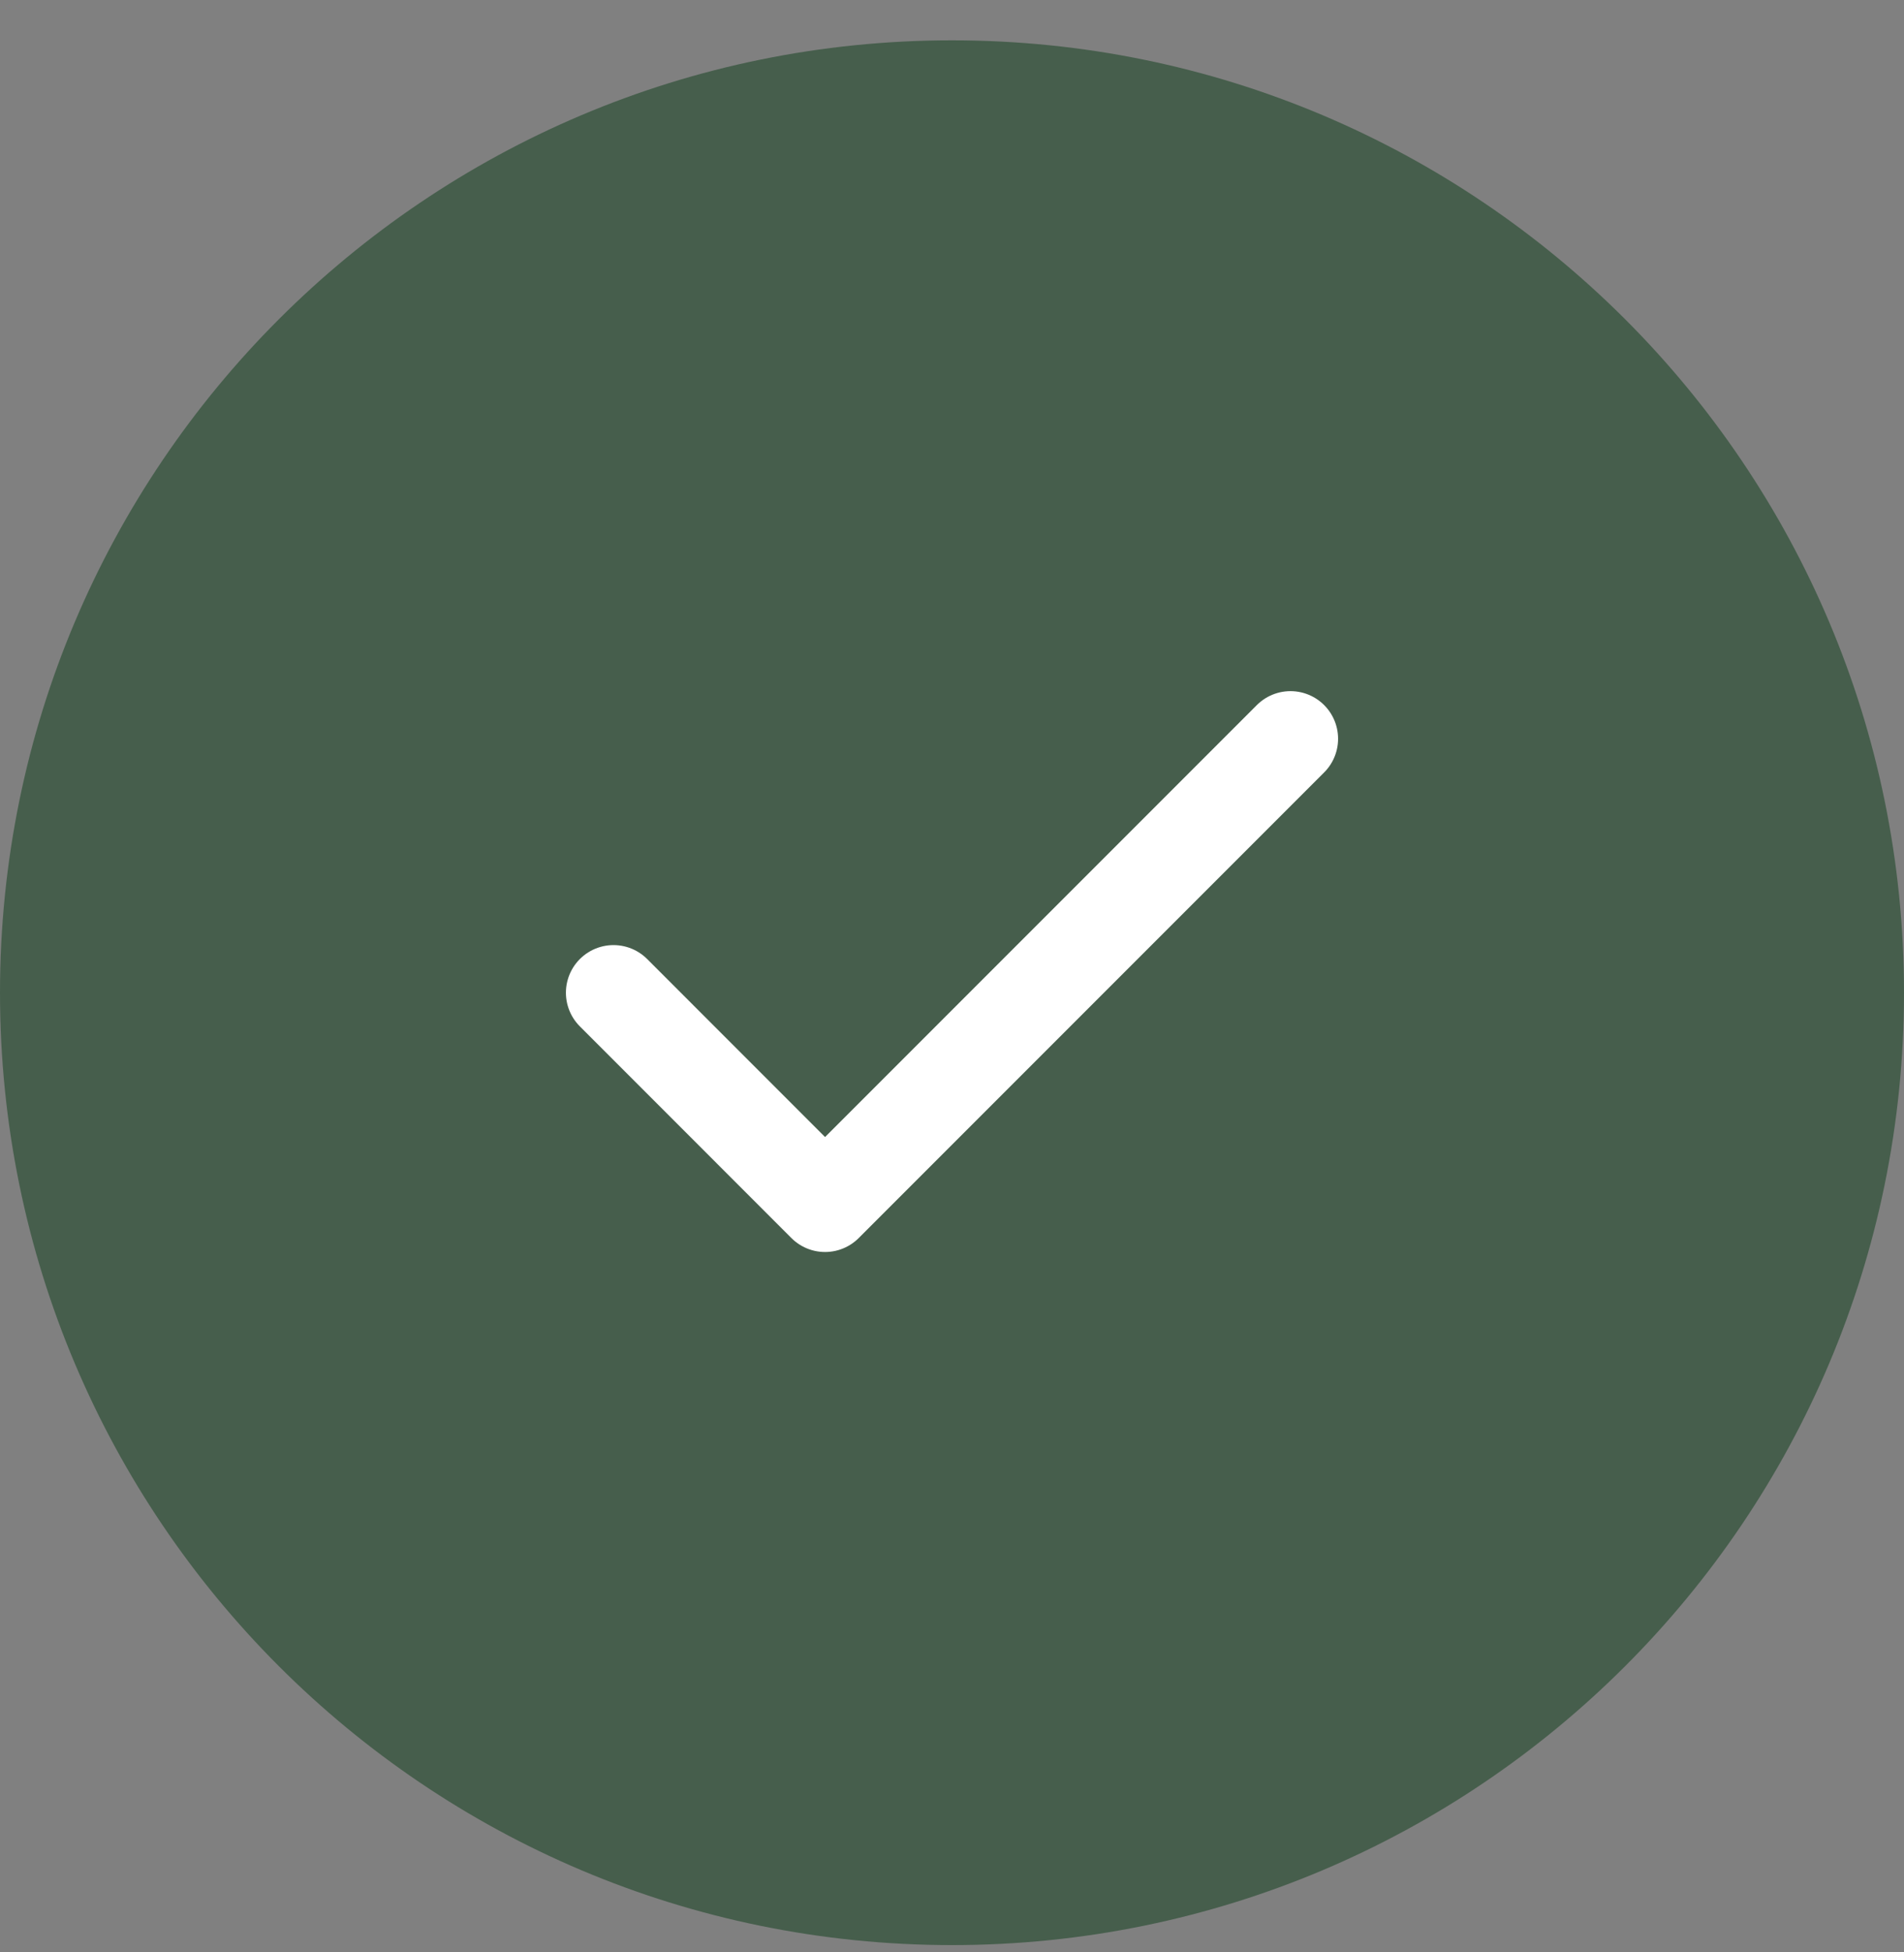 <svg width="40" height="41" viewBox="0 0 40 41" fill="none" xmlns="http://www.w3.org/2000/svg">
<rect x="0" y="0" width="40" height="41" fill="#808080" stroke="none"/>
<path d="M0 20.847C0 9.801 8.954 0.847 20 0.847V0.847C31.046 0.847 40 9.801 40 20.847V20.847C40 31.893 31.046 40.847 20 40.847V40.847C8.954 40.847 0 31.893 0 20.847V20.847Z" fill="#465E4C"/>
<g clip-path="url(#clip0_1_554)">
<path d="M27.111 15.514L17.333 25.292L12.889 20.847" stroke="white" stroke-width="2" stroke-linecap="round" stroke-linejoin="round"/>
</g>
<defs>
<clipPath id="clip0_1_554">
<rect width="21.333" height="21.333" fill="white" transform="translate(9.333 10.181)"/>
</clipPath>
</defs>
</svg>
